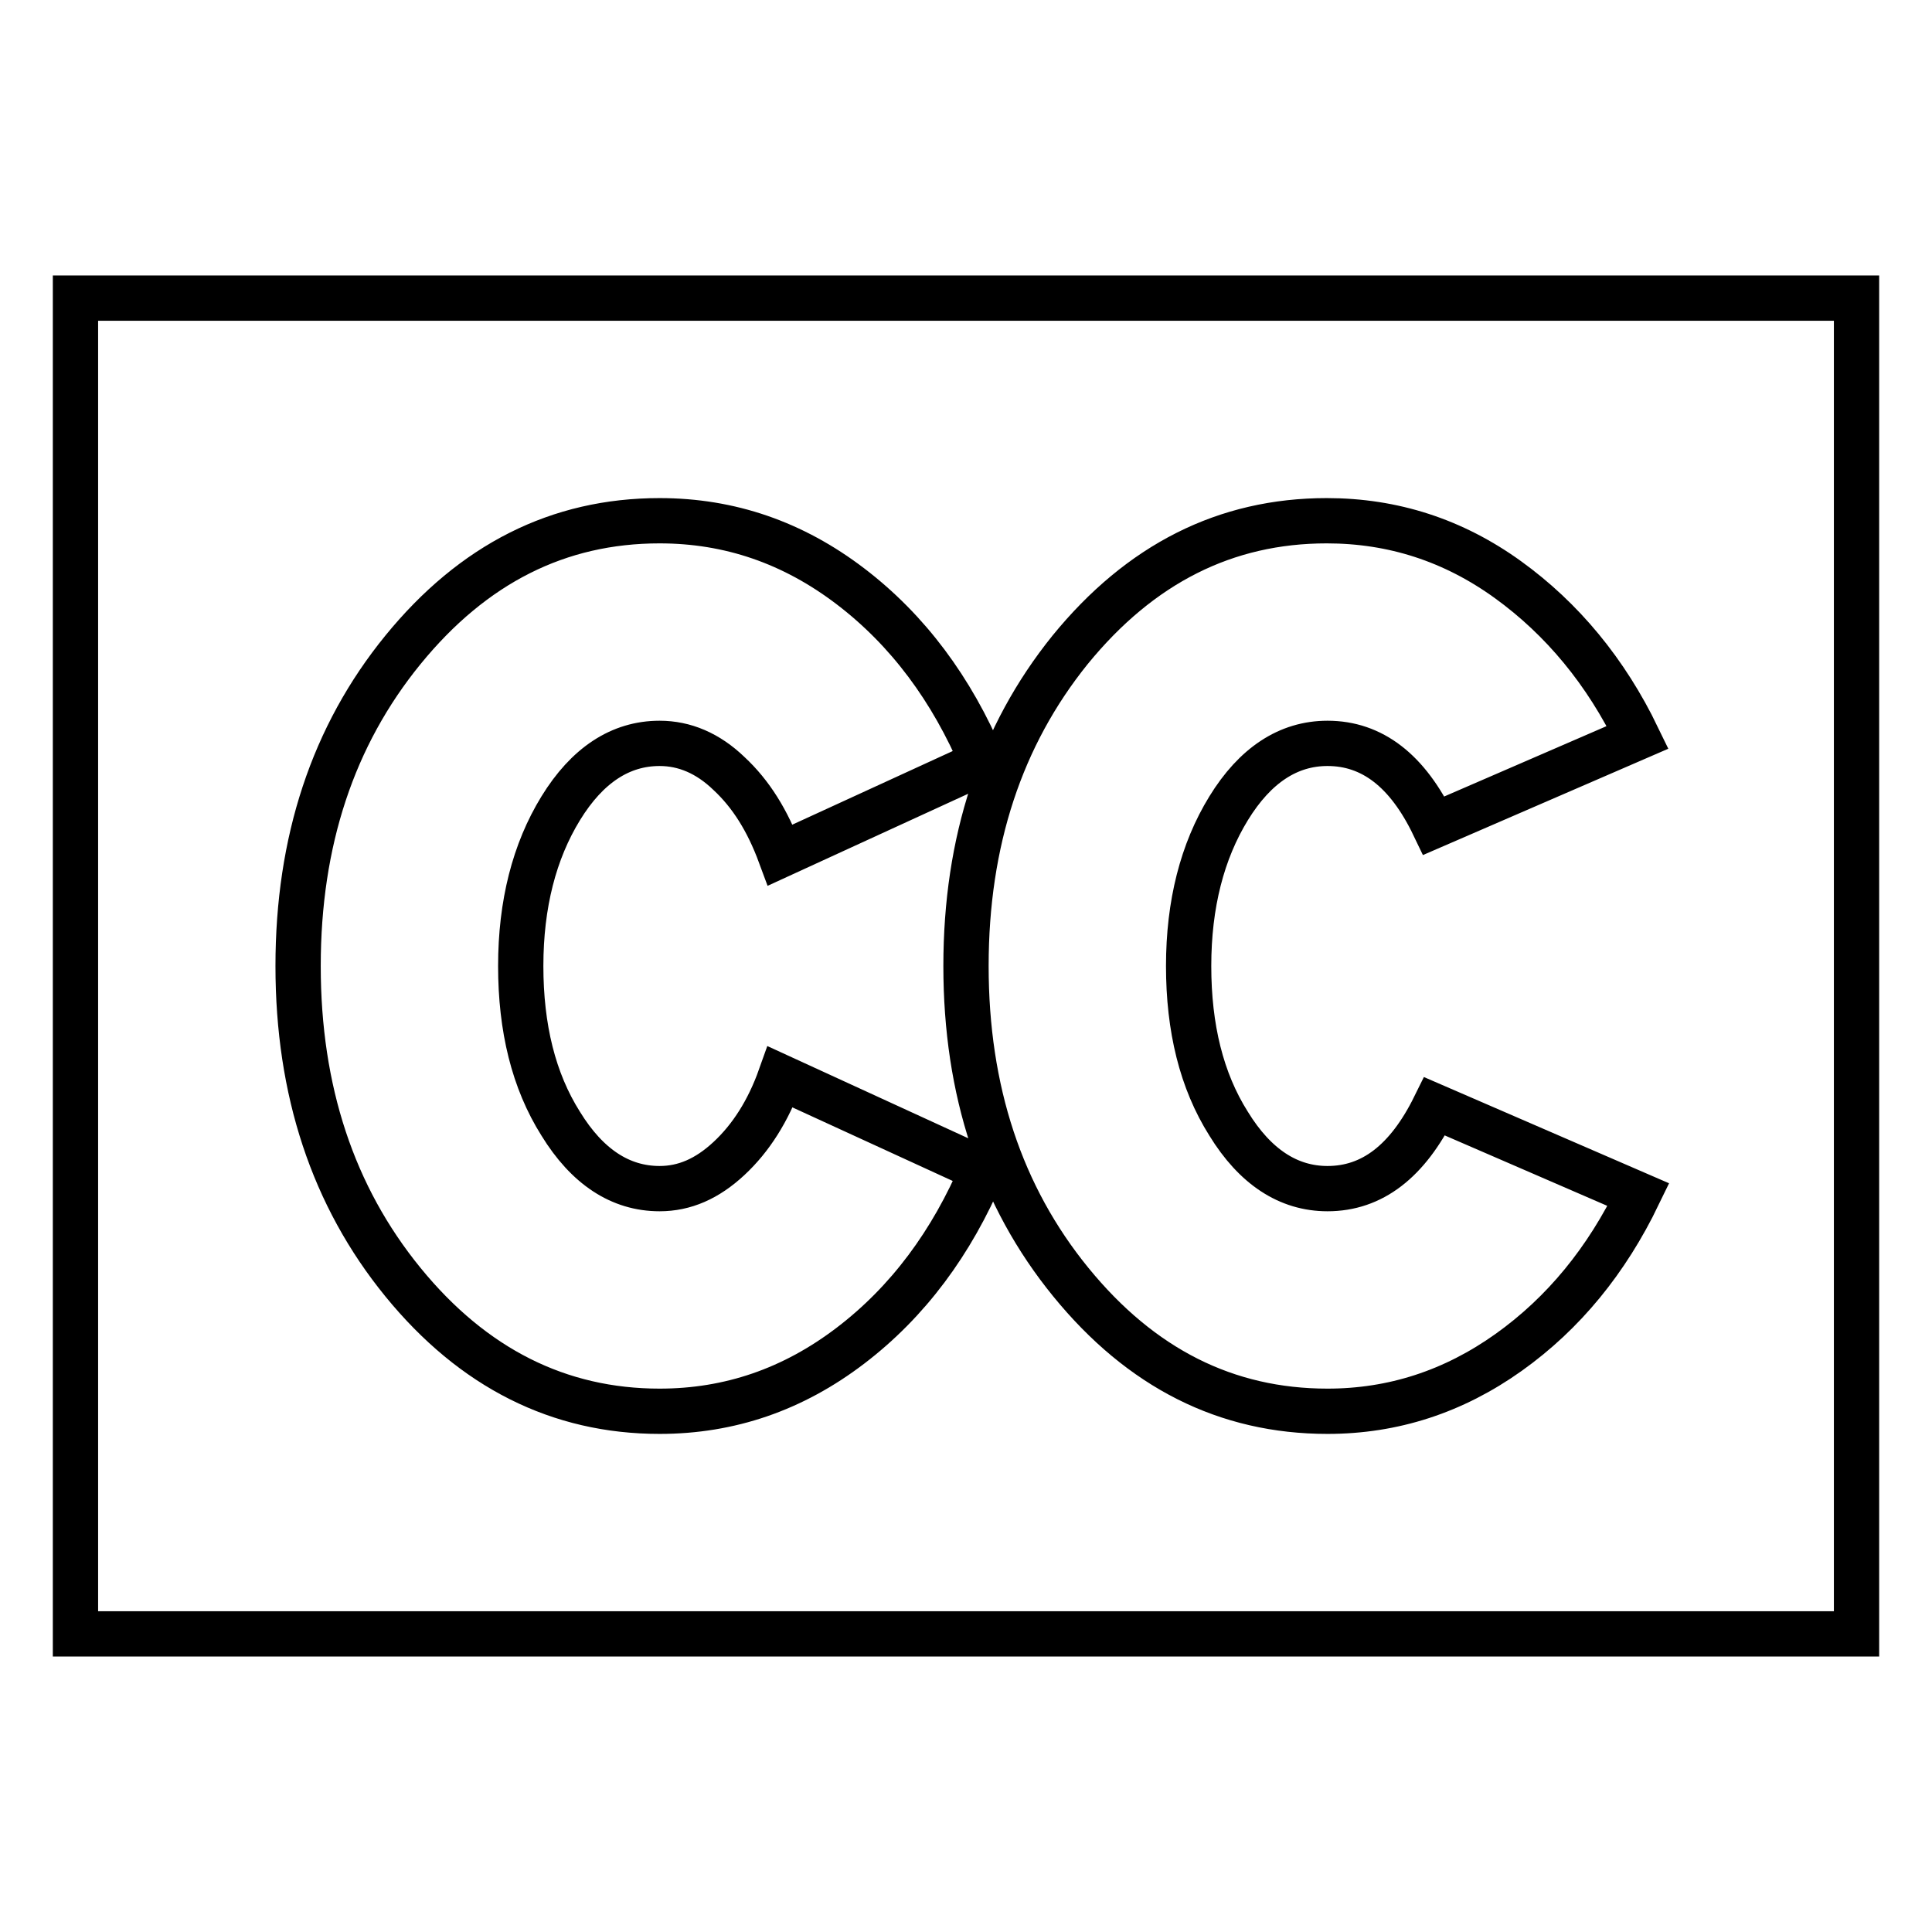 <?xml version="1.0" encoding="utf-8"?>
<!-- Svg Vector Icons : http://www.onlinewebfonts.com/icon -->
<!DOCTYPE svg PUBLIC "-//W3C//DTD SVG 1.1//EN" "http://www.w3.org/Graphics/SVG/1.1/DTD/svg11.dtd">
<svg version="1.1" xmlns="http://www.w3.org/2000/svg" xmlns:xlink="http://www.w3.org/1999/xlink" x="0px" y="0px" viewBox="0 0 256 256" enable-background="new 0 0 256 256" xml:space="preserve">
<g><g><g><path stroke-width="6" fill-opacity="0" stroke="#000000"  d="M10,39.5h236v177H10V39.5z M87.4,187c9.3,0,17.7-2.9,25.3-8.7c7.6-5.8,13.4-13.6,17.5-23.3l-26.8-12.3c-1.6,4.5-3.9,8.1-6.8,10.8c-2.9,2.7-5.9,4-9.2,4c-5.2,0-9.6-2.9-13.1-8.6c-3.6-5.7-5.3-12.7-5.3-20.9s1.8-15.2,5.3-20.9c3.5-5.7,7.9-8.6,13.1-8.6c3.3,0,6.4,1.3,9.2,4c2.9,2.7,5.1,6.2,6.8,10.8l26.8-12.3c-4.1-9.7-9.9-17.5-17.5-23.3c-7.6-5.8-16-8.7-25.3-8.7c-13.4,0-24.7,5.7-34,17.1c-9.3,11.4-13.9,25.4-13.9,41.9c0,16.5,4.6,30.5,13.9,41.9C62.7,181.3,74.1,187,87.4,187z M175.9,157.5c-5.2,0-9.6-2.9-13.1-8.6c-3.6-5.7-5.3-12.7-5.3-20.9s1.8-15.2,5.3-20.9c3.5-5.7,7.9-8.6,13.1-8.6c5.9,0,10.6,3.6,14.1,10.9l27-11.7c-4.2-8.7-10-15.7-17.2-20.9c-7.2-5.2-15.2-7.8-24-7.8c-13.4,0-24.7,5.7-34,17.1C132.6,97.5,128,111.5,128,128s4.6,30.5,13.9,41.9c9.3,11.4,20.6,17.1,34,17.1c8.7,0,16.7-2.6,24-7.8c7.3-5.2,13-12.2,17.2-20.9l-27-11.7C186.5,153.9,181.8,157.5,175.9,157.5z"/></g></g></g>
</svg>